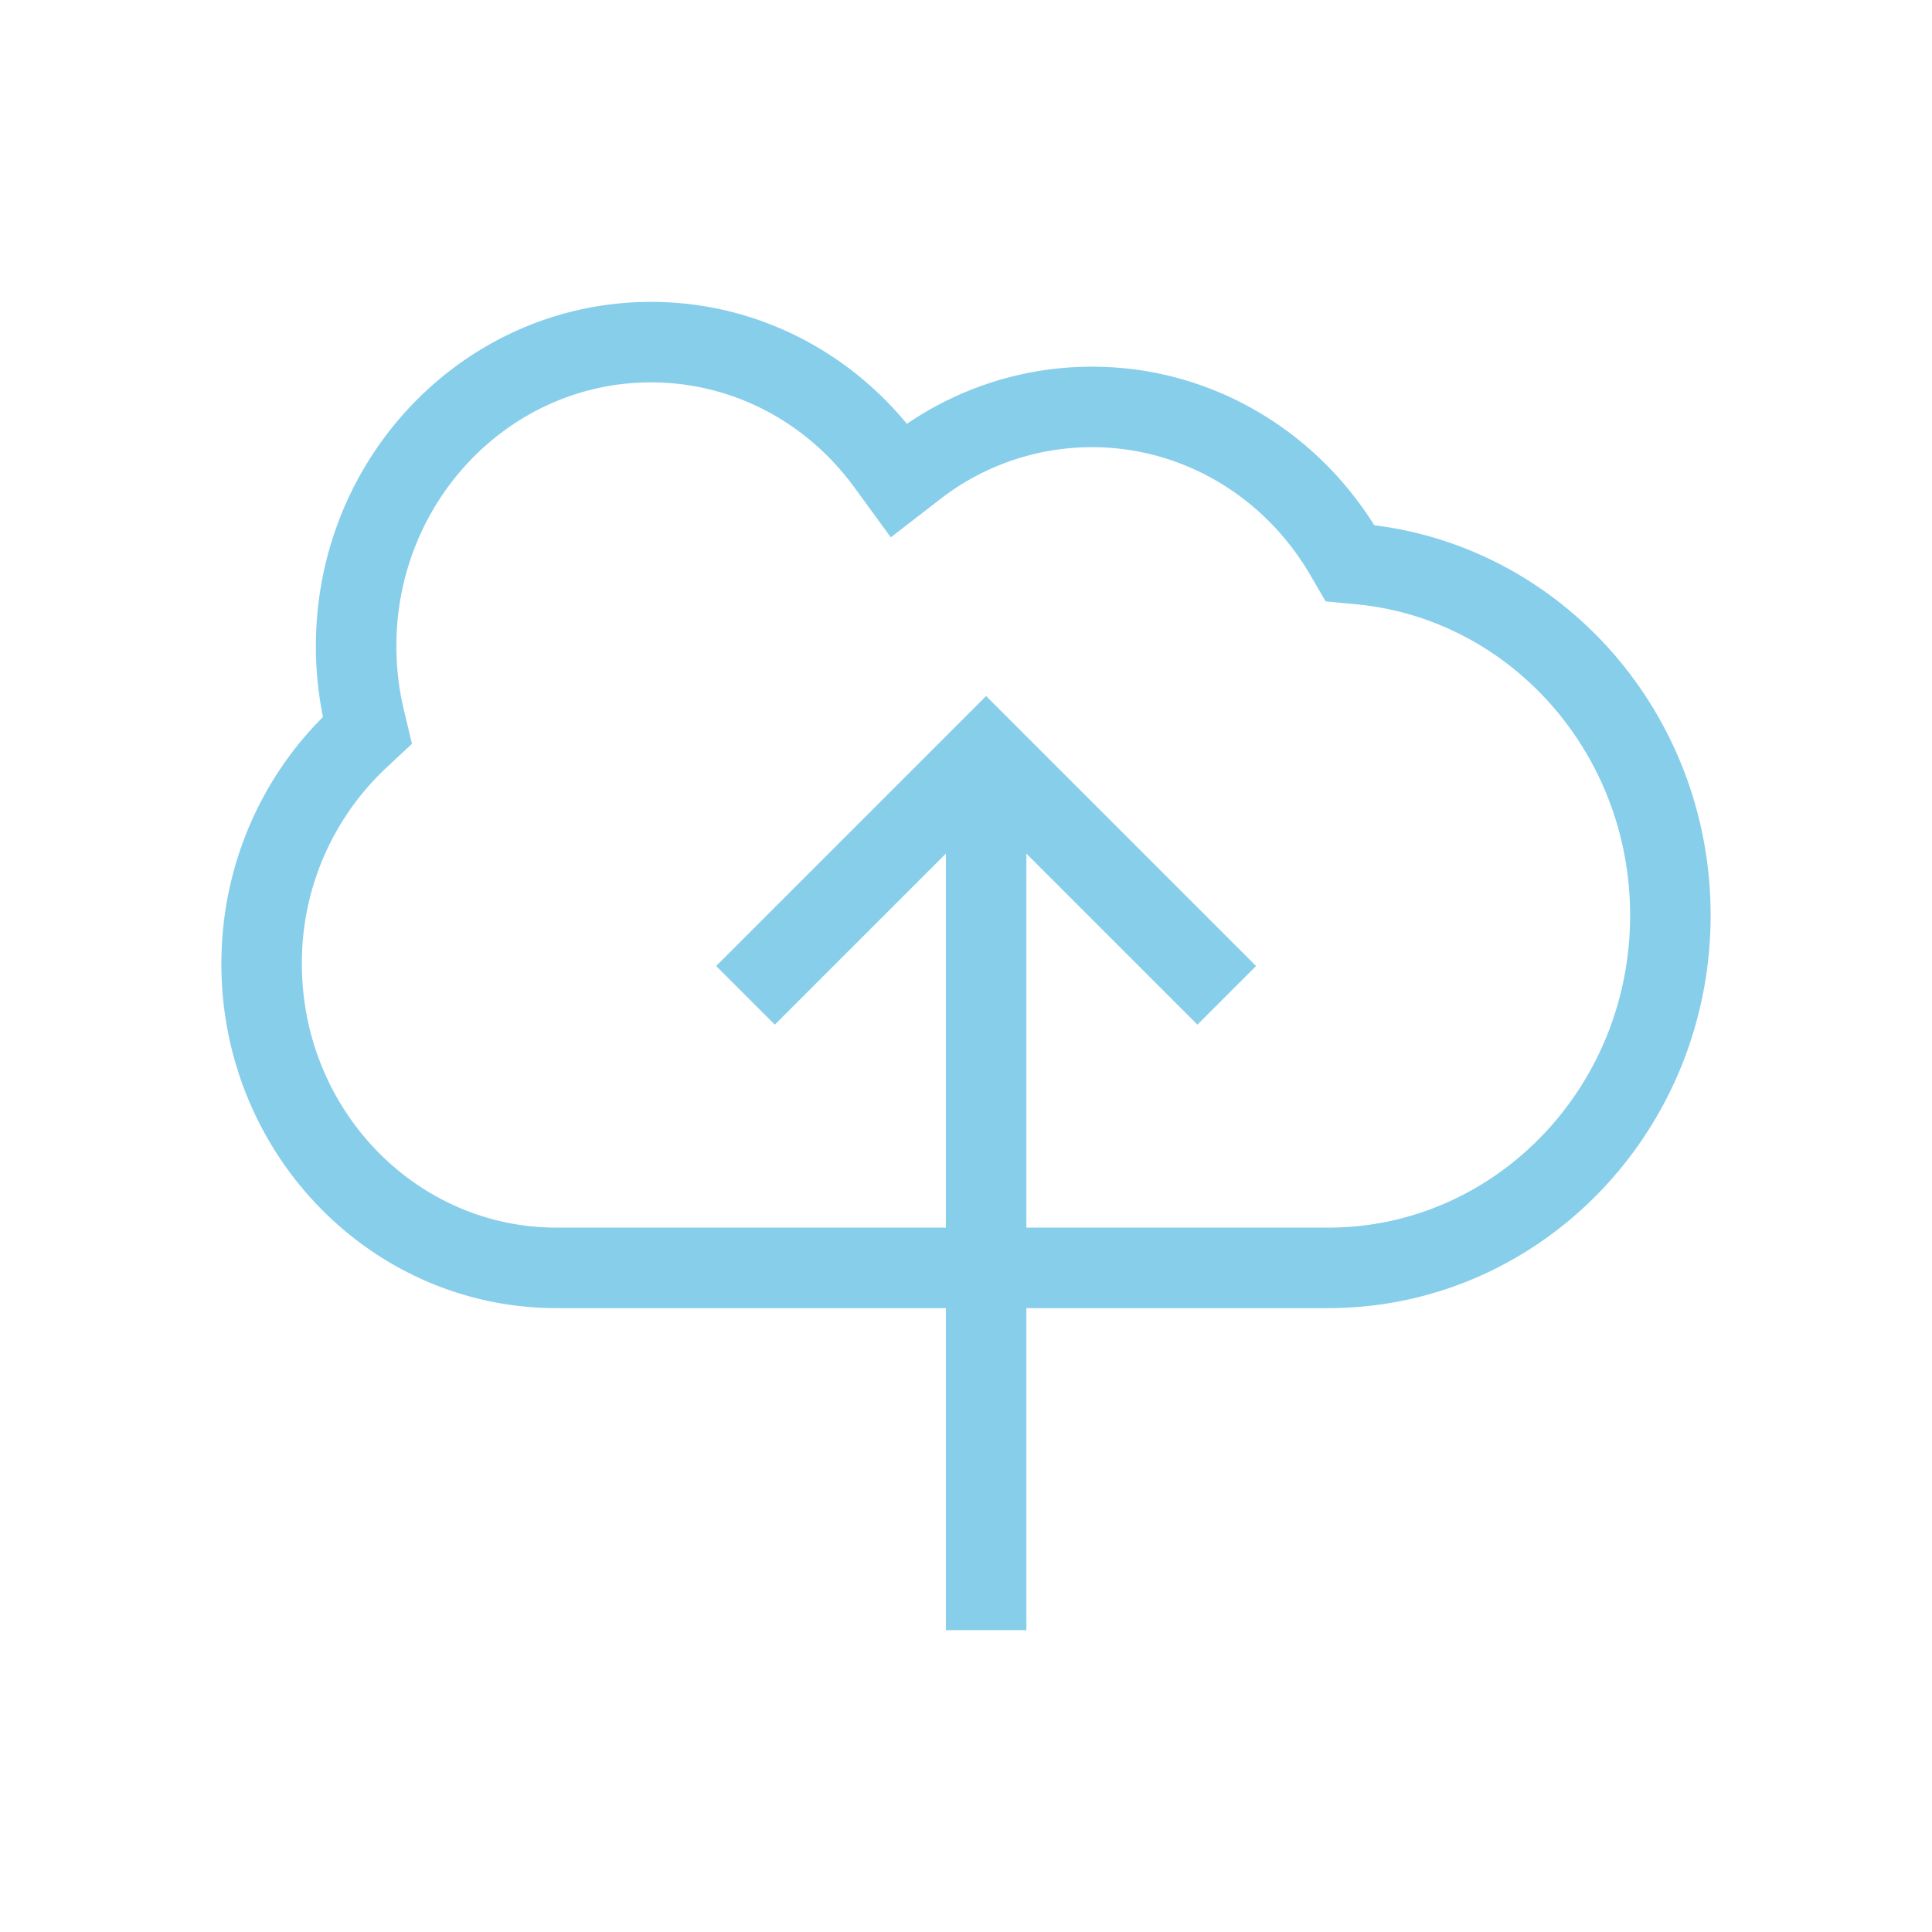 <svg xmlns="http://www.w3.org/2000/svg" width="48" height="48"><rect id="backgroundrect" width="100%" height="100%" x="0" y="0" fill="none" stroke="none"/><g class="currentLayer" style=""><title>Layer 1</title><path d="M25 32v8h-1v-8H13.826C9.504 32 6 28.395 6 23.948c0-2.367.993-4.496 2.573-5.969a8.292 8.292 0 0 1-.225-1.927C8.348 11.605 11.852 8 16.174 8c2.56 0 4.833 1.265 6.26 3.22a7.65 7.65 0 0 1 4.696-1.61c2.85 0 5.345 1.568 6.713 3.91 4.575.439 8.157 4.4 8.157 9.22 0 5.114-4.03 9.26-9 9.26h-8zm0-1h8c4.412 0 8-3.692 8-8.26 0-4.28-3.165-7.833-7.252-8.224l-.51-.049-.258-.442c-1.23-2.105-3.431-3.415-5.85-3.415a6.648 6.648 0 0 0-4.084 1.401l-.813.629-.606-.83C20.343 10.05 18.343 9 16.174 9c-3.764 0-6.826 3.151-6.826 7.052 0 .578.067 1.145.198 1.695l.135.566-.426.398A7.135 7.135 0 0 0 7 23.948C7 27.85 10.063 31 13.826 31H24V20l-4.75 4.75-.75-.75 6-6 6 6-.75.75L25 20v11z" id="svg_1" class="selected" fill-opacity="1" fill="skyblue" stroke-opacity="1" stroke="skyblue"/></g></svg>